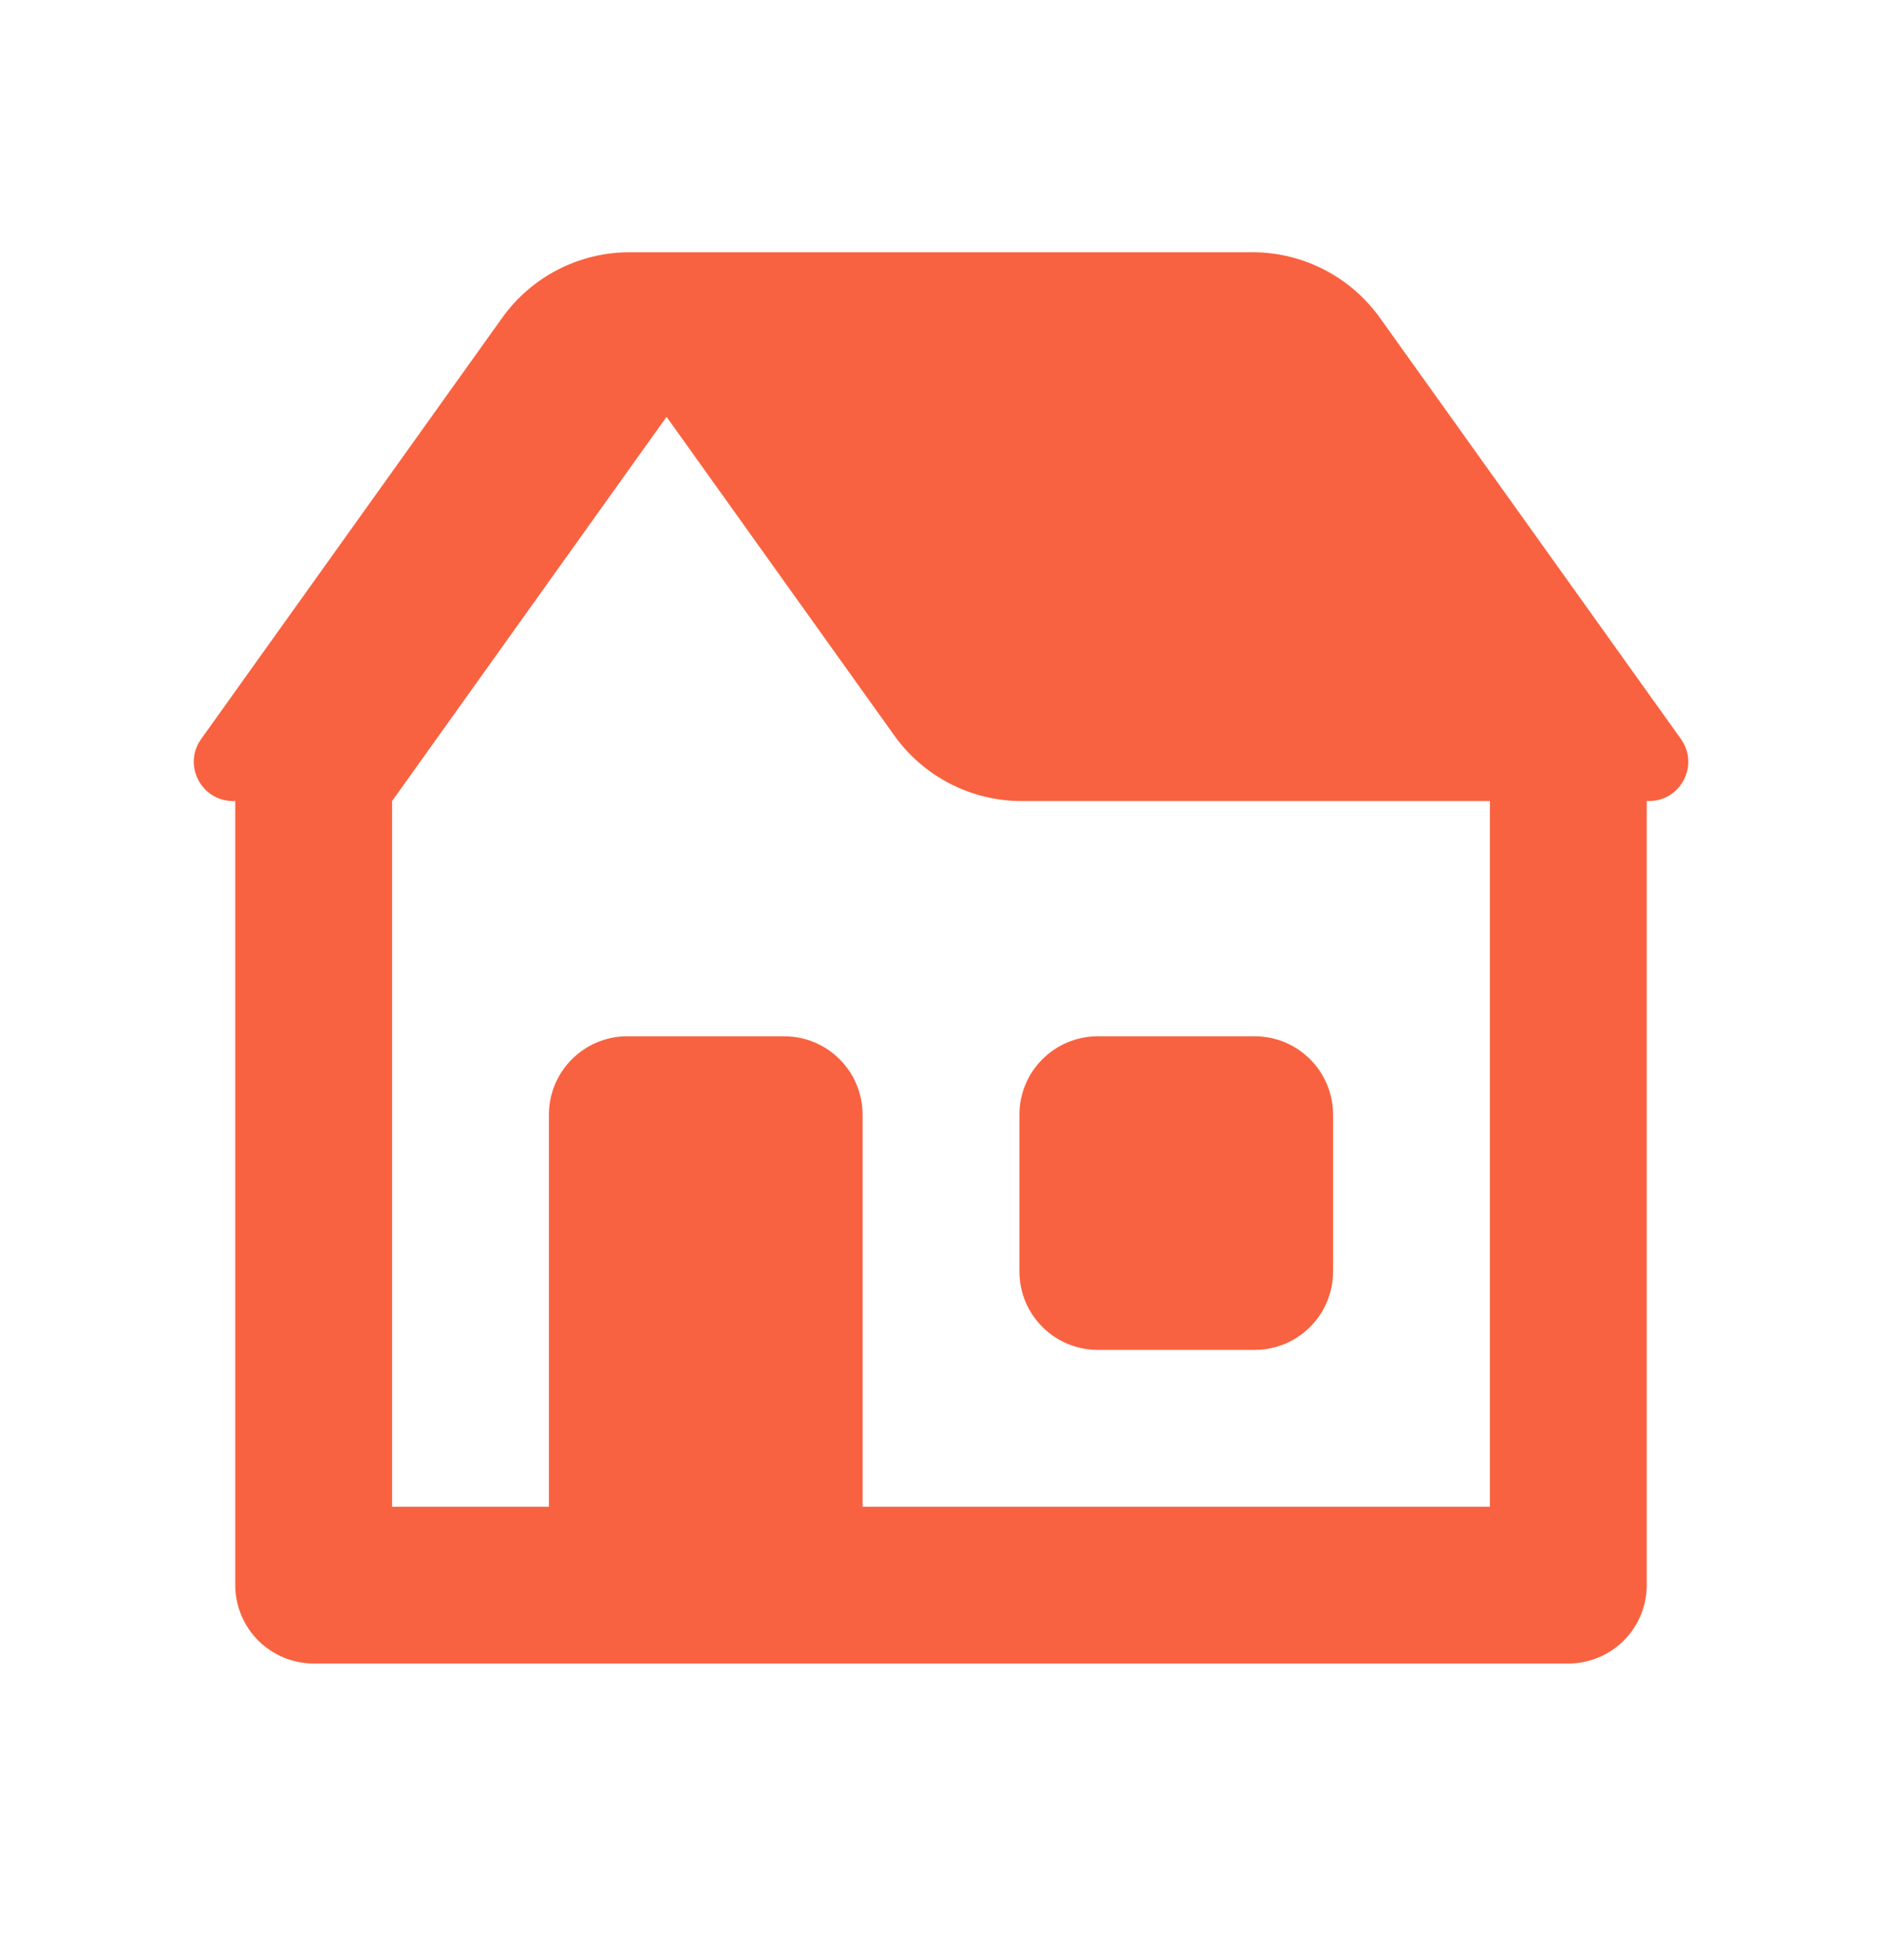 <?xml version="1.0" encoding="UTF-8"?>
<svg xmlns="http://www.w3.org/2000/svg" width="24" height="25" viewBox="0 0 24 25" fill="none">
  <path d="M8.03 3.217C7.384 3.217 6.778 3.529 6.403 4.055L2.565 9.426C2.328 9.757 2.566 10.217 2.973 10.217H3V20.217C3 20.482 3.106 20.736 3.293 20.924C3.481 21.111 3.735 21.217 4 21.217H20C20.265 21.217 20.52 21.111 20.707 20.924C20.895 20.736 21 20.482 21 20.217V10.217H21.028C21.435 10.217 21.673 9.757 21.436 9.426L17.598 4.055C17.223 3.53 16.617 3.217 15.971 3.217H8.03ZM8.5 5.316L11.403 9.379C11.778 9.905 12.384 10.217 13.03 10.217H19V19.217H11V14.217C11 13.665 10.552 13.217 10 13.217H8C7.448 13.217 7 13.665 7 14.217V19.217H5V10.217L8.5 5.316ZM14 13.217C13.448 13.217 13 13.665 13 14.217V16.217C13 16.769 13.448 17.217 14 17.217H16C16.552 17.217 17 16.769 17 16.217V14.217C17 13.665 16.552 13.217 16 13.217H14Z" fill="#F96240"></path>
</svg>

